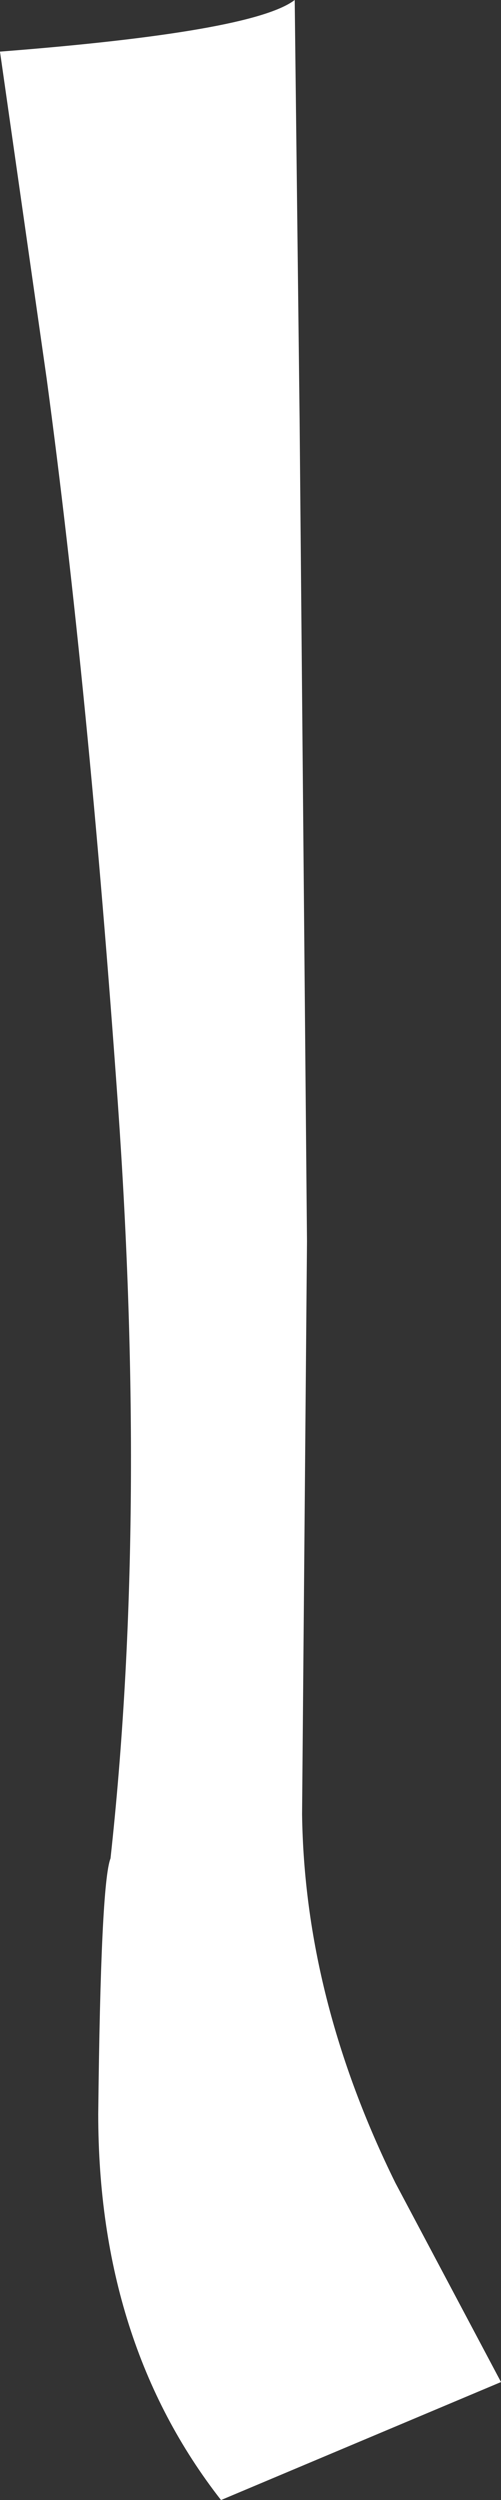 <?xml version="1.0" encoding="UTF-8" standalone="no"?>
<svg xmlns:xlink="http://www.w3.org/1999/xlink" height="50.85px" width="10.2px" xmlns="http://www.w3.org/2000/svg">
  <rect width="100%" height="100%" fill="#333333" stroke="none"/>
  <g transform="matrix(1.0, 0.0, 0.0, 1.0, 0.0, 0.0)">
    <path d="M6.0 0.0 L6.1 8.55 6.25 25.25 6.15 36.9 Q6.2 40.65 8.05 44.4 L10.2 48.45 4.5 50.85 Q2.0 47.65 2.0 43.0 2.05 38.3 2.25 37.8 3.0 30.95 2.4 22.45 1.8 14.0 0.95 7.7 L0.0 1.05 Q5.15 0.65 6.0 0.0" fill="#ffffff" fill-rule="evenodd" stroke="none"/>
  </g>
</svg>
